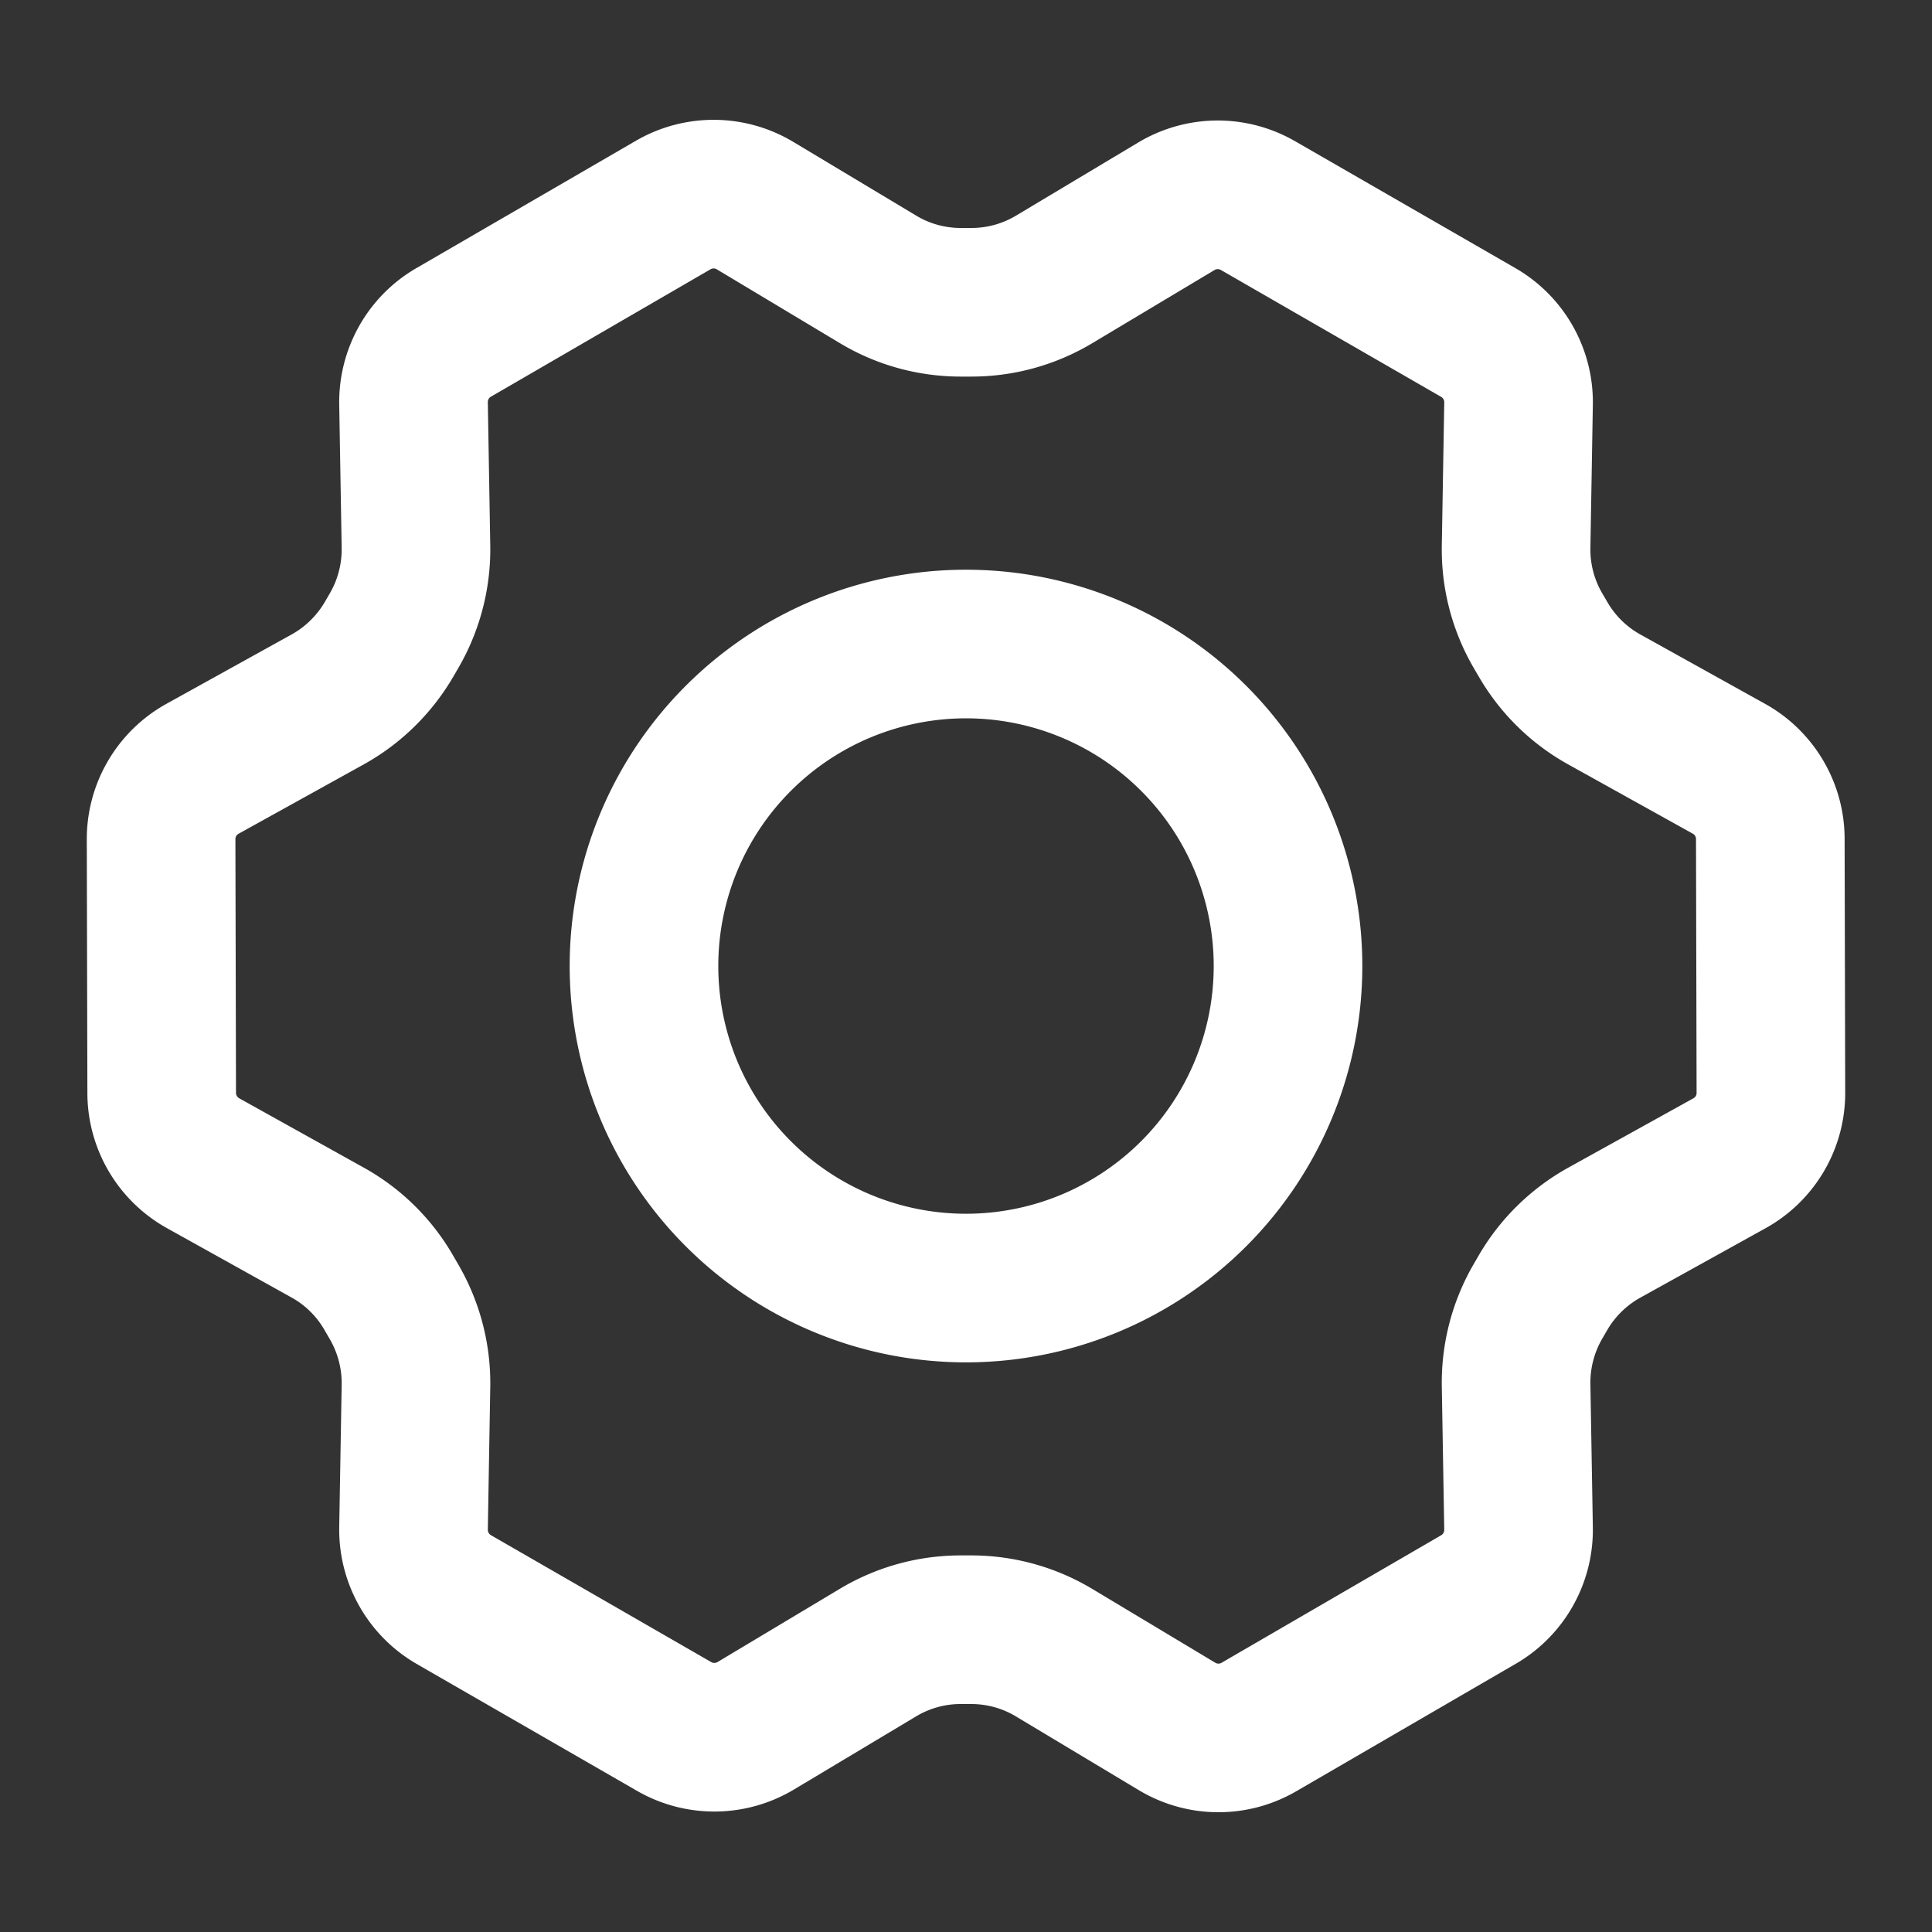 <svg width="26" height="26" fill="none" xmlns="http://www.w3.org/2000/svg"><rect width="100%" height="100%" fill="#333333" stroke="none"/><path d="M13 17.334a4.333 4.333 0 100-8.667 4.333 4.333 0 000 8.667z" stroke="#fff" stroke-width="2" stroke-linecap="round" stroke-linejoin="round"/><path d="M20.765 8.602l-.072-.123a2.167 2.167 0 01-.29-1.12l.033-1.928a1.083 1.083 0 00-.543-.957l-2.965-1.708a1.083 1.083 0 00-1.097.01l-1.646.985a2.166 2.166 0 01-1.113.307h-.142c-.393 0-.779-.106-1.115-.309l-1.654-.992a1.083 1.083 0 00-1.101-.008L6.104 4.474c-.34.197-.545.562-.539.955l.033 1.93c.006.392-.094.78-.29 1.12l-.07.121c-.198.34-.483.621-.827.812l-1.684.933c-.346.191-.56.555-.559.95l.008 3.415c.001.392.214.753.557.944l1.676.933c.345.191.631.474.827.817l.076.131c.193.339.292.723.286 1.113l-.033 1.92c-.006.395.201.761.542.958l2.965 1.708c.34.196.76.193 1.098-.009l1.645-.985a2.166 2.166 0 011.113-.308h.143c.393 0 .778.107 1.115.309l1.653.992c.339.204.76.207 1.102.009l2.955-1.716c.34-.197.546-.562.54-.955l-.033-1.93c-.006-.392.094-.78.29-1.12l.07-.121c.197-.34.483-.62.826-.811l1.685-.934a1.08 1.08 0 00.558-.95l-.008-3.414c0-.393-.213-.754-.556-.945l-1.68-.934a2.166 2.166 0 01-.823-.81z" stroke="#fff" stroke-width="2" stroke-linecap="round" stroke-linejoin="round"/></svg>